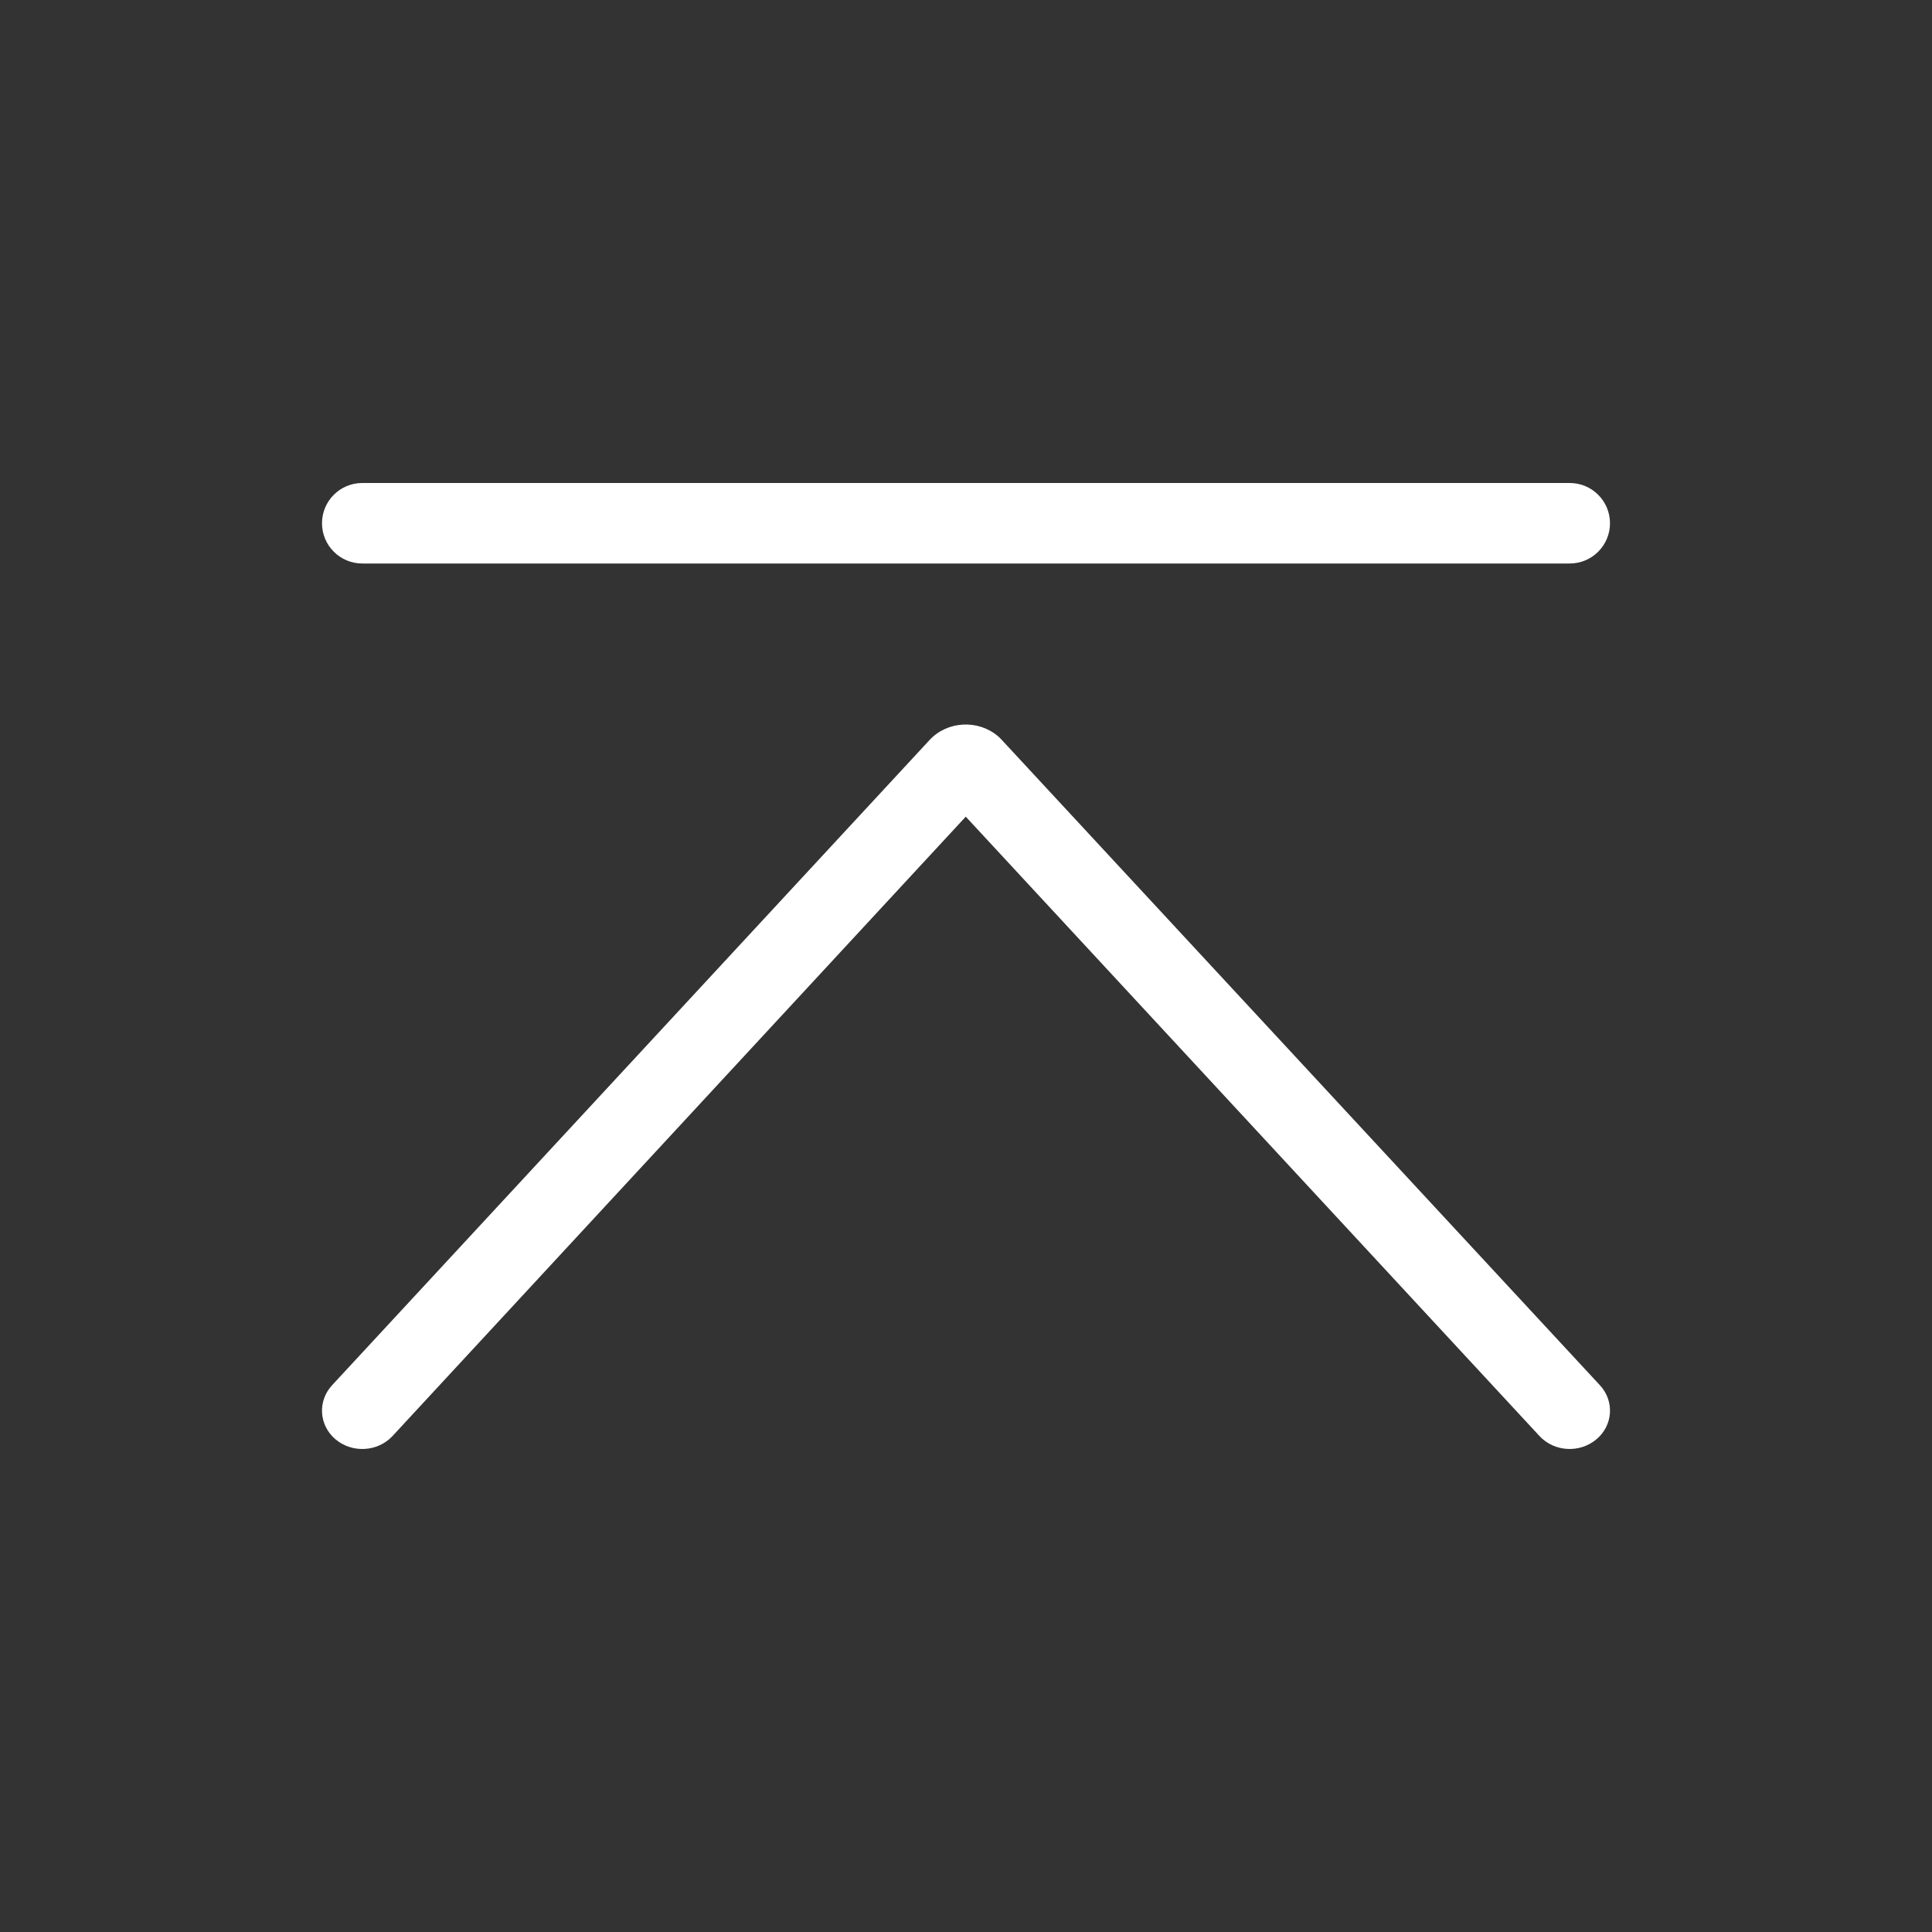 <?xml version="1.0" encoding="UTF-8"?>
<svg width="24px" height="24px" viewBox="0 0 24 24" version="1.1" xmlns="http://www.w3.org/2000/svg" xmlns:xlink="http://www.w3.org/1999/xlink">
    <rect x="0" y="0" width="24" height="24" fill="#333333" stroke="none"/>
    <title>Common/up</title>
    <g id="Common/up" stroke="none" stroke-width="1" fill="none" fill-rule="evenodd">
        <g transform="translate(4, 6)" fill="#FFFFFF" id="color">
            <path d="M16,0.5 C16,0.776 15.776,1 15.5,1 L0.5,1 C0.224,1 4.54747351e-13,0.776 4.54747351e-13,0.5 C4.54747351e-13,0.224 0.224,-4.54747351e-13 0.5,-4.54747351e-13 L15.5,-4.54747351e-13 C15.776,-4.54747351e-13 16,0.224 16,0.5 Z M0.875,11.84 C0.691,12.037 0.375,12.054 0.168,11.88 C-0.039,11.705 -0.057,11.404 0.126,11.207 L7.548,3.192 C7.768,2.956 8.148,2.935 8.396,3.144 C8.422,3.167 8.422,3.167 8.445,3.192 L15.874,11.207 C16.057,11.404 16.039,11.705 15.832,11.879 C15.625,12.054 15.309,12.037 15.125,11.84 L7.997,4.145 L0.875,11.84 Z"></path>
        </g>
    </g>
</svg>